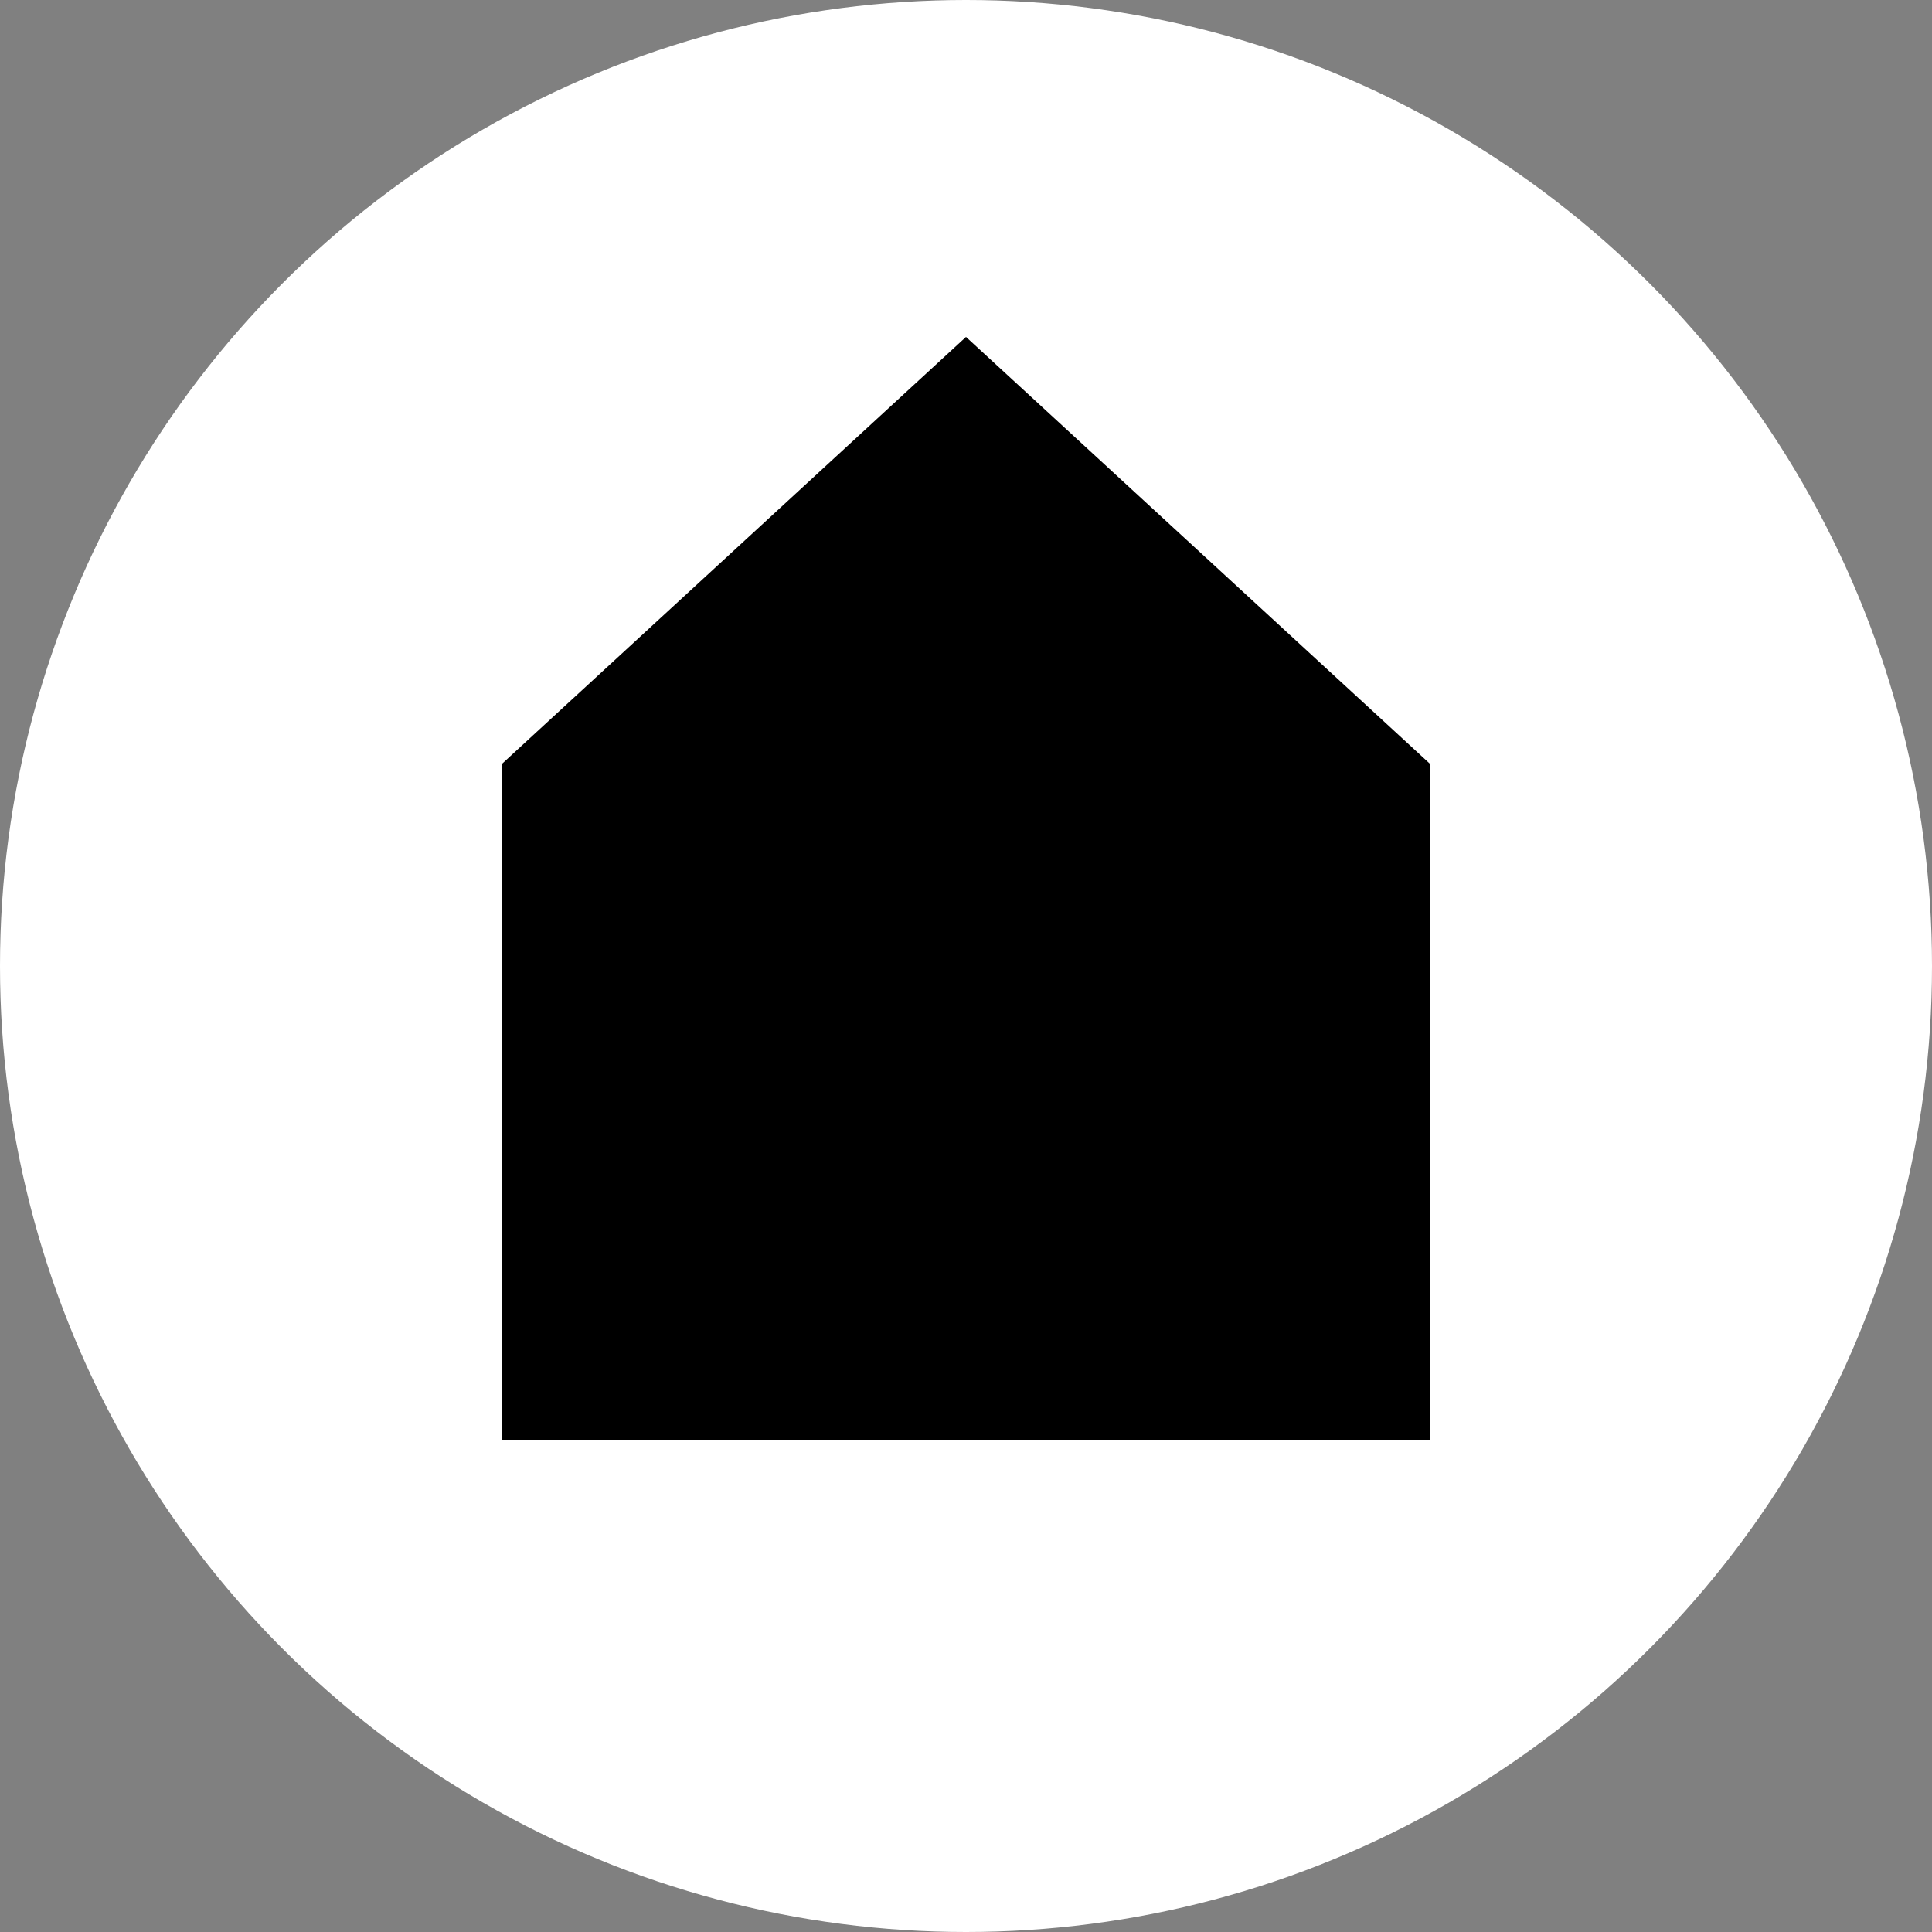 <svg id="Layer_1" data-name="Layer 1" xmlns="http://www.w3.org/2000/svg" viewBox="0 0 25 25"><rect x="0" y="0" width="25" height="25" fill="#808080" stroke="none"/><defs><style>.cls-1{fill:#fff}</style></defs><title>icon-home</title><circle class="cls-1" cx="12.5" cy="12.5" r="12.5"/><path d="M18.5 9.88l-6-5.52-6 5.52v8.76h12V9.88z"/></svg>